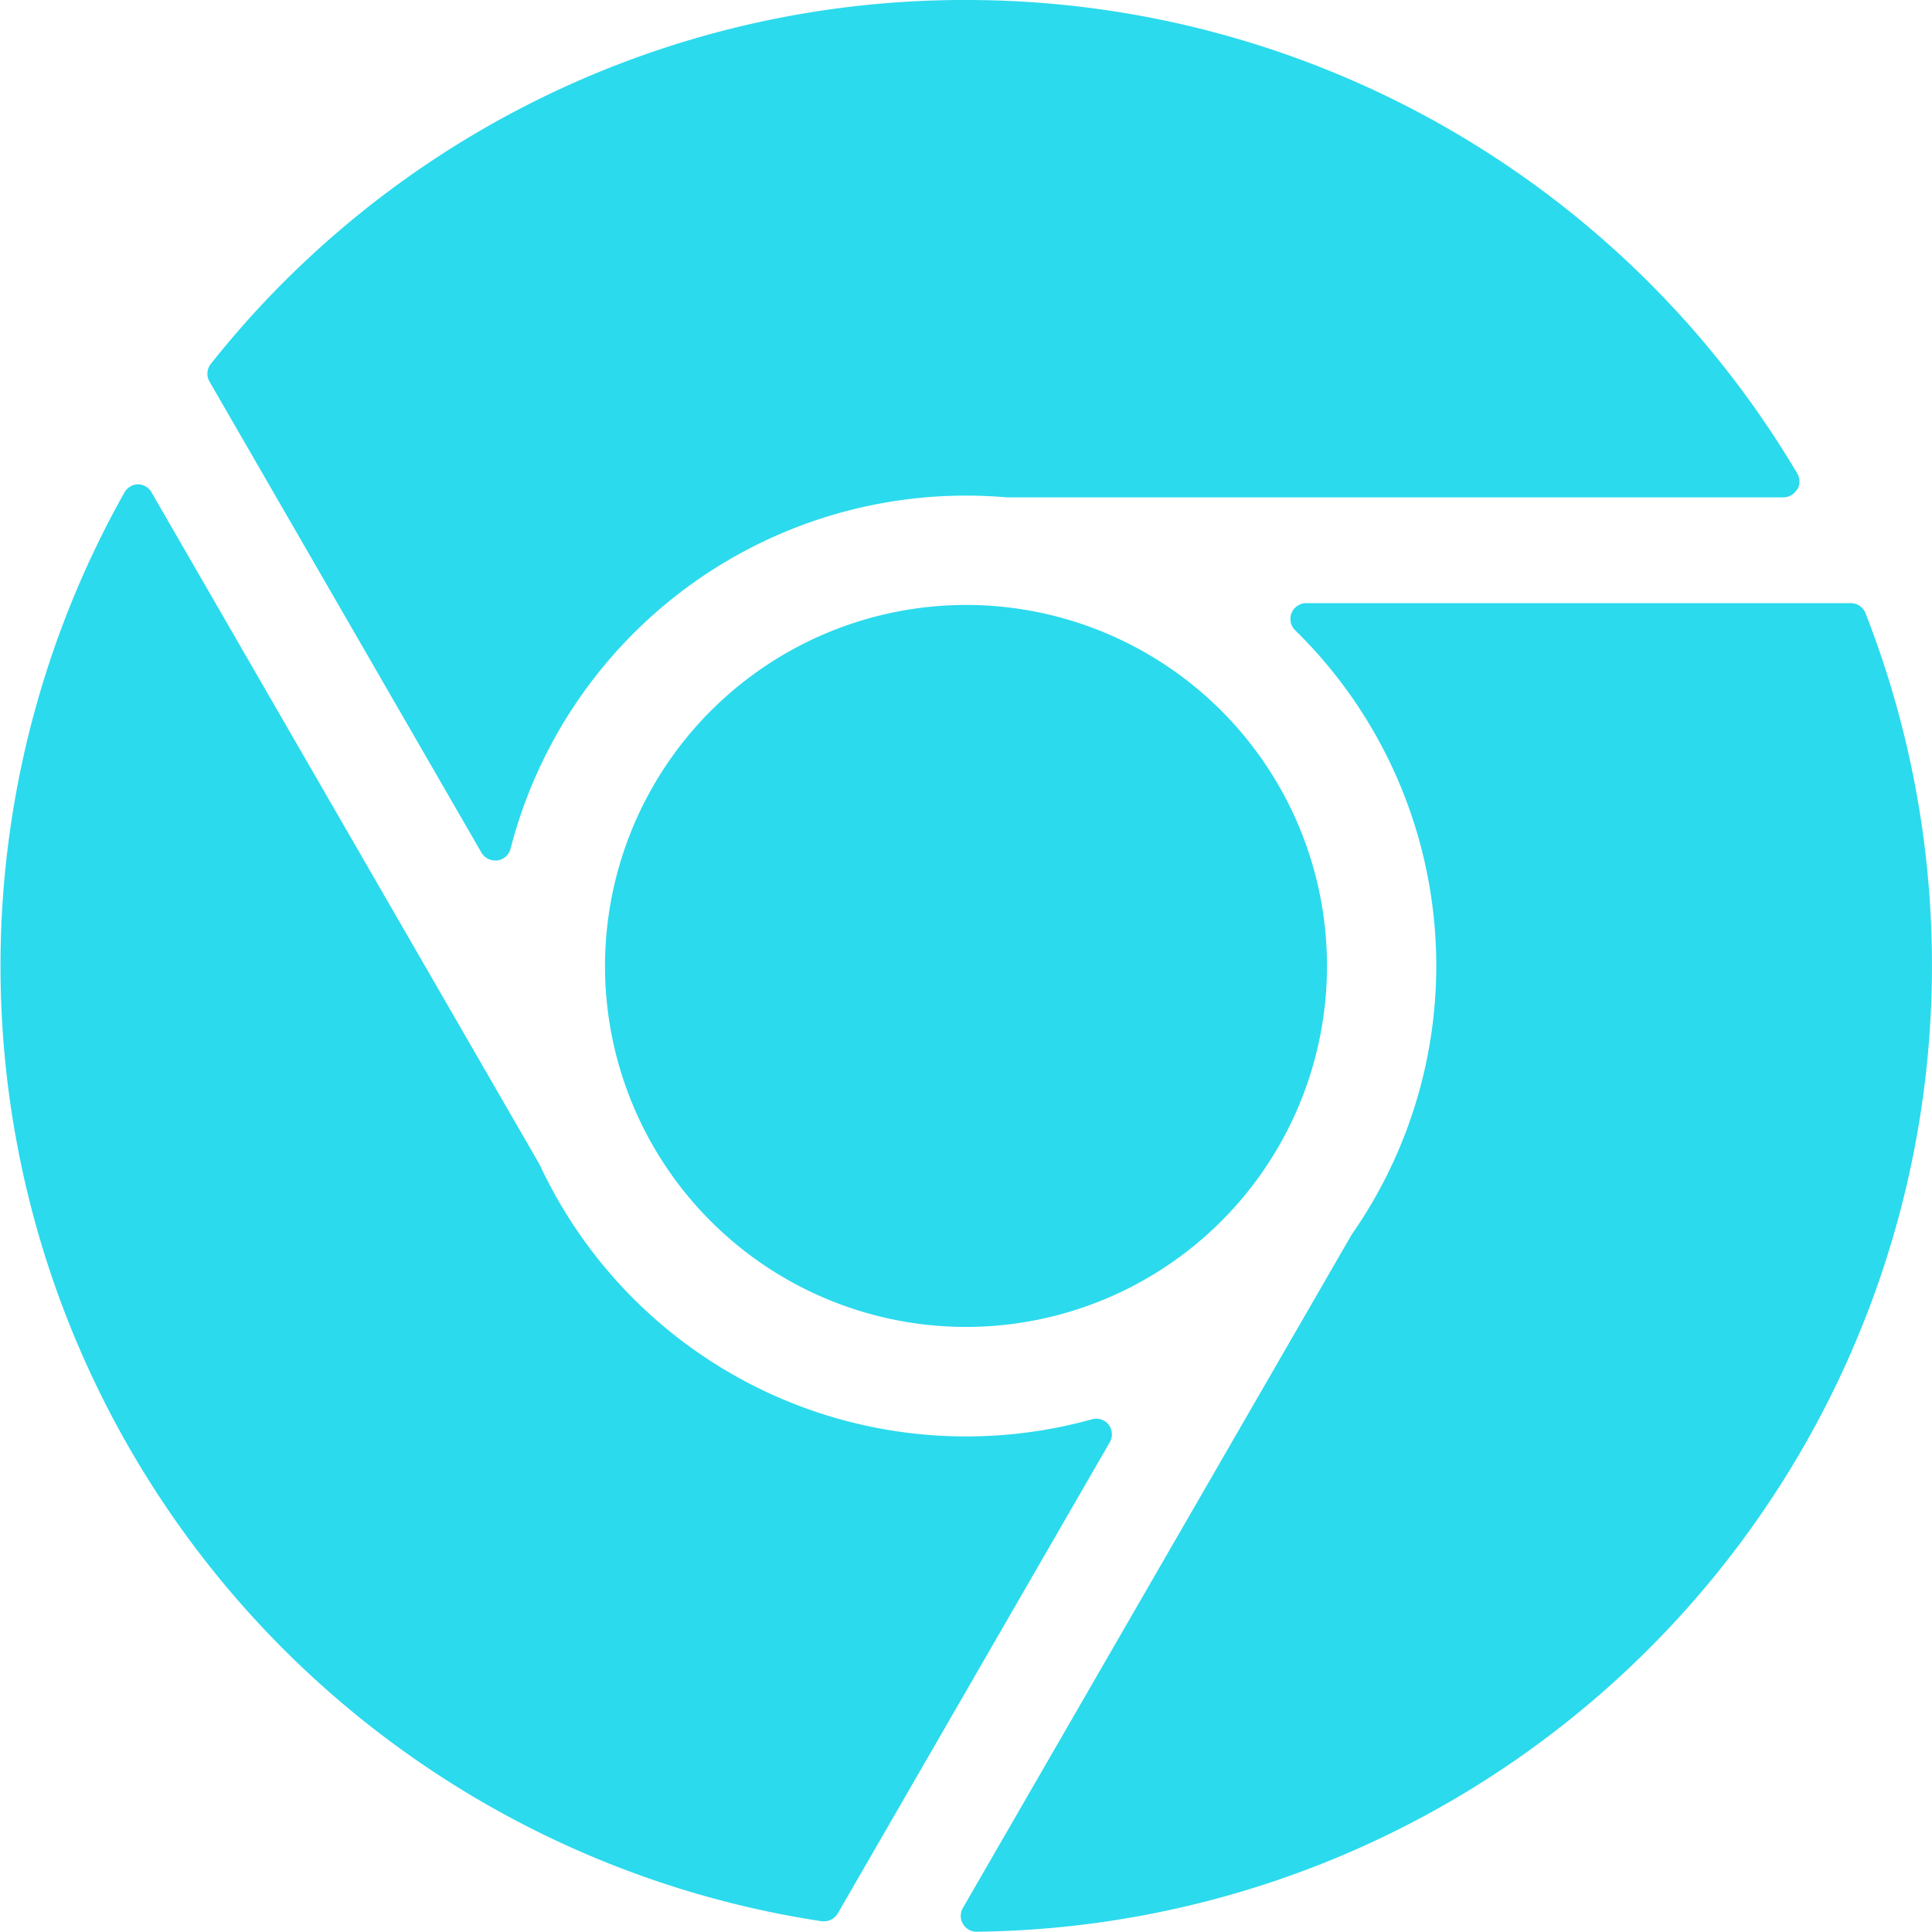 <svg id="Component_48_1" data-name="Component 48 – 1" xmlns="http://www.w3.org/2000/svg" xmlns:xlink="http://www.w3.org/1999/xlink" width="28.676" height="28.674" viewBox="0 0 28.676 28.674">
  <defs>
    <clipPath id="clip-path">
      <rect id="Rectangle_2052" data-name="Rectangle 2052" width="28.676" height="28.674" fill="none"/>
    </clipPath>
  </defs>
  <g id="Group_1942" data-name="Group 1942" clip-path="url(#clip-path)">
    <path id="Path_812" data-name="Path 812" d="M71.011,76.369A5.358,5.358,0,1,0,76.37,71.01a5.364,5.364,0,0,0-5.359,5.359" transform="translate(-62.031 -62.031)" fill="#2bdaed"/>
    <path id="Path_813" data-name="Path 813" d="M47.94,7.265a.235.235,0,0,0,0-.236A14.33,14.33,0,0,0,35.6,0,14.275,14.275,0,0,0,24.393,5.4a.235.235,0,0,0-.02.264l4.036,6.991a.235.235,0,0,0,.2.117l.032,0a.235.235,0,0,0,.2-.174A6.982,6.982,0,0,1,35.6,7.356c.2,0,.4.009.607.026H47.736a.235.235,0,0,0,.2-.119" transform="translate(-21.263)" fill="#2bdaed"/>
    <path id="Path_814" data-name="Path 814" d="M16.457,70.807a.234.234,0,0,0-.249-.082,6.982,6.982,0,0,1-8.193-3.769l-.009-.018L2.248,56.965a.235.235,0,0,0-.2-.117h0a.235.235,0,0,0-.2.119A14.342,14.342,0,0,0,12.2,78.176l.035,0a.235.235,0,0,0,.2-.117l4.037-6.993a.235.235,0,0,0-.018-.262" transform="translate(0 -49.659)" fill="#2bdaed"/>
    <path id="Path_815" data-name="Path 815" d="M126,70.794h-8.083a.235.235,0,0,0-.165.4,6.967,6.967,0,0,1,.85,8.96l-.011.017-5.768,9.99a.235.235,0,0,0,.2.353h0A14.344,14.344,0,0,0,126.22,70.943a.235.235,0,0,0-.219-.149" transform="translate(-98.531 -61.842)" fill="#2bdaed"/>
  </g>
</svg>